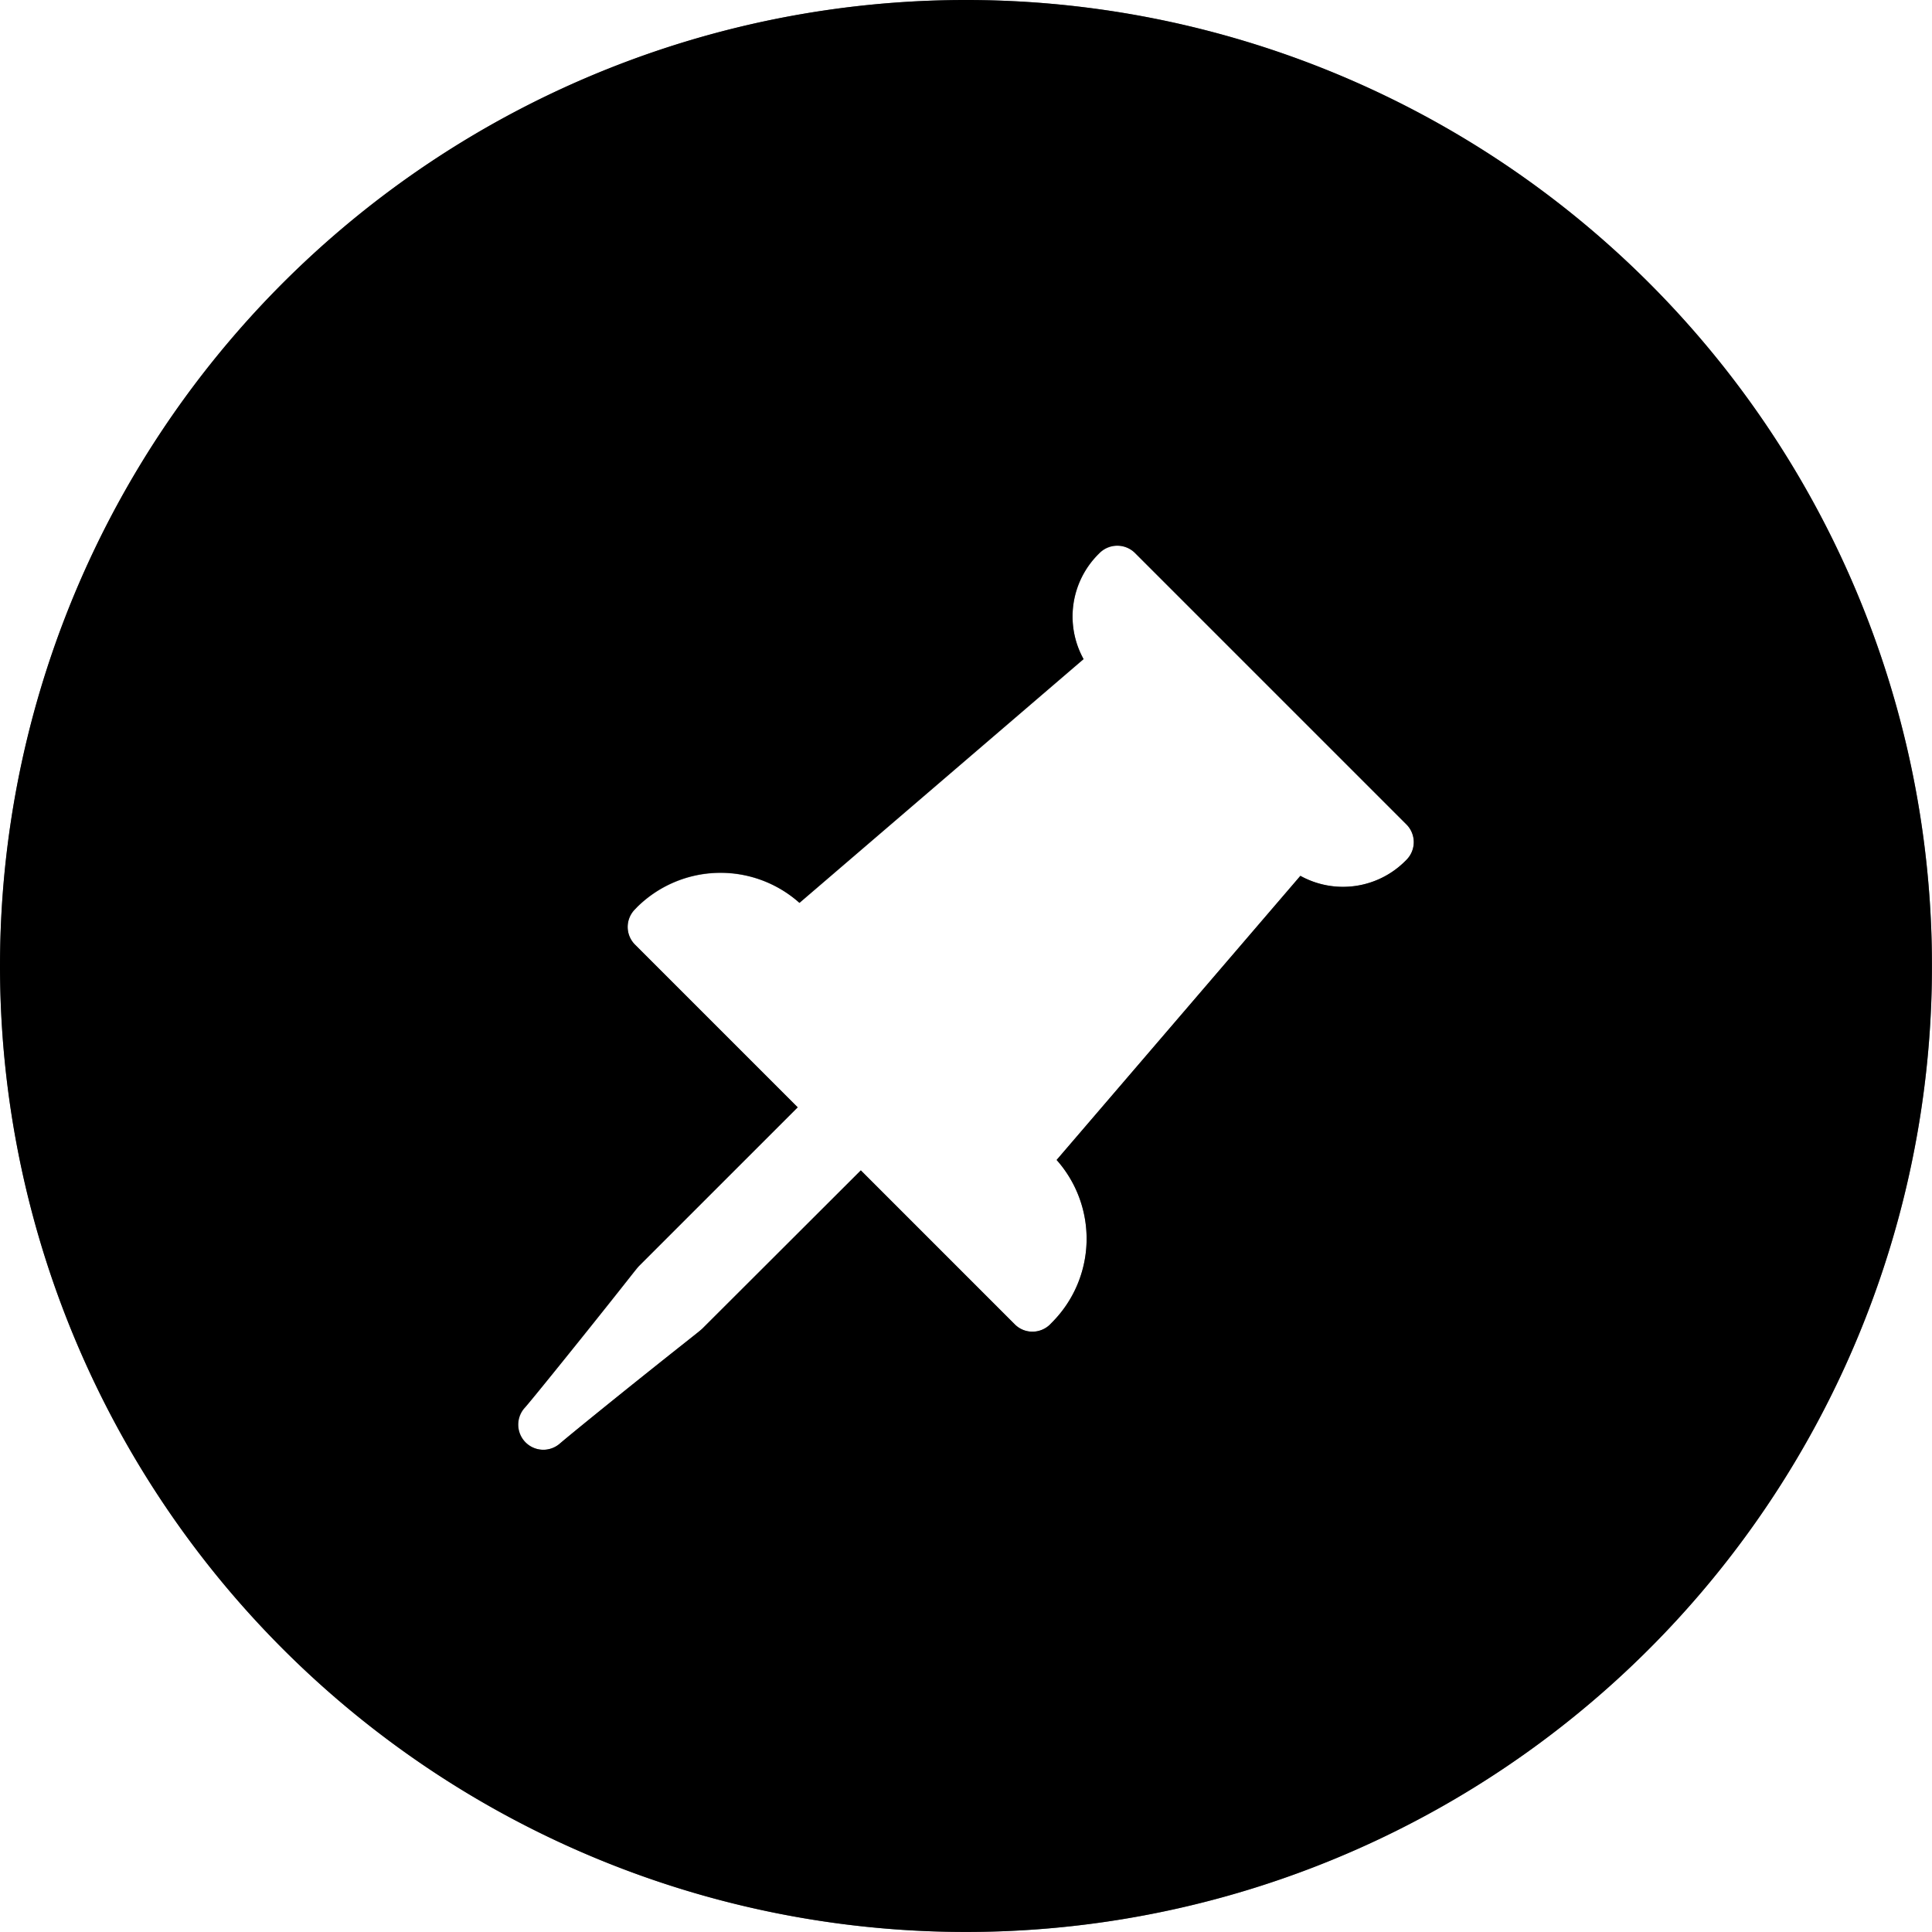 <svg id="ICON_2" data-name="ICON 2" xmlns="http://www.w3.org/2000/svg" width="68.002" height="68" viewBox="0 0 68.002 68">
  <g id="ICON_2-2" data-name="ICON 2" transform="translate(0 0.001)">
    <path id="Path_2785" data-name="Path 2785" d="M1702.993,541.962a34,34,0,1,0,34,34A34,34,0,0,0,1702.993,541.962Zm15.5,30.267-.04.04a3.1,3.1,0,0,1-3.693.521l-8.579,10a4.171,4.171,0,0,1-.167,5.724l-.058.06a.884.884,0,0,1-.626.261.872.872,0,0,1-.624-.261l-5.417-5.417-5.566,5.566c-.123.12-.4.318-2.563,2.051-2.073,1.664-2.443,1.984-2.457,2a.885.885,0,0,1-1.25-1.247c.02-.018.345-.4,2-2.457,1.735-2.163,1.929-2.441,2.042-2.555l5.575-5.575-5.724-5.724a.879.879,0,0,1,0-1.249l.058-.06a4.176,4.176,0,0,1,5.728-.163l10-8.579a3.1,3.1,0,0,1,.521-3.693l.04-.04a.886.886,0,0,1,1.252,0l9.552,9.552A.883.883,0,0,1,1718.49,572.23Z" transform="translate(-1668.991 -541.962)" fill="#686b6e"/>
  </g>
  <path id="Color_Overlay" data-name="Color Overlay" d="M0,34A34,34,0,1,1,34,68,34,34,0,0,1,0,34Zm22.41-2.06-.058.06a.879.879,0,0,0,0,1.249l5.724,5.724L22.5,44.548c-.114.114-.308.392-2.043,2.555-1.652,2.06-1.977,2.438-2,2.456a.885.885,0,0,0,1.25,1.248c.014-.011.383-.332,2.456-2,2.163-1.732,2.441-1.931,2.564-2.051L30.3,41.194l5.416,5.417a.87.87,0,0,0,.624.26.883.883,0,0,0,.626-.26l.058-.06a4.172,4.172,0,0,0,.167-5.724l8.58-10a3.1,3.1,0,0,0,3.692-.522l.04-.04a.882.882,0,0,0,0-1.249l-9.553-9.553a.885.885,0,0,0-1.251,0l-.04.04a3.1,3.1,0,0,0-.521,3.693l-10,8.58a4.176,4.176,0,0,0-5.729.162Z"/>
</svg>
